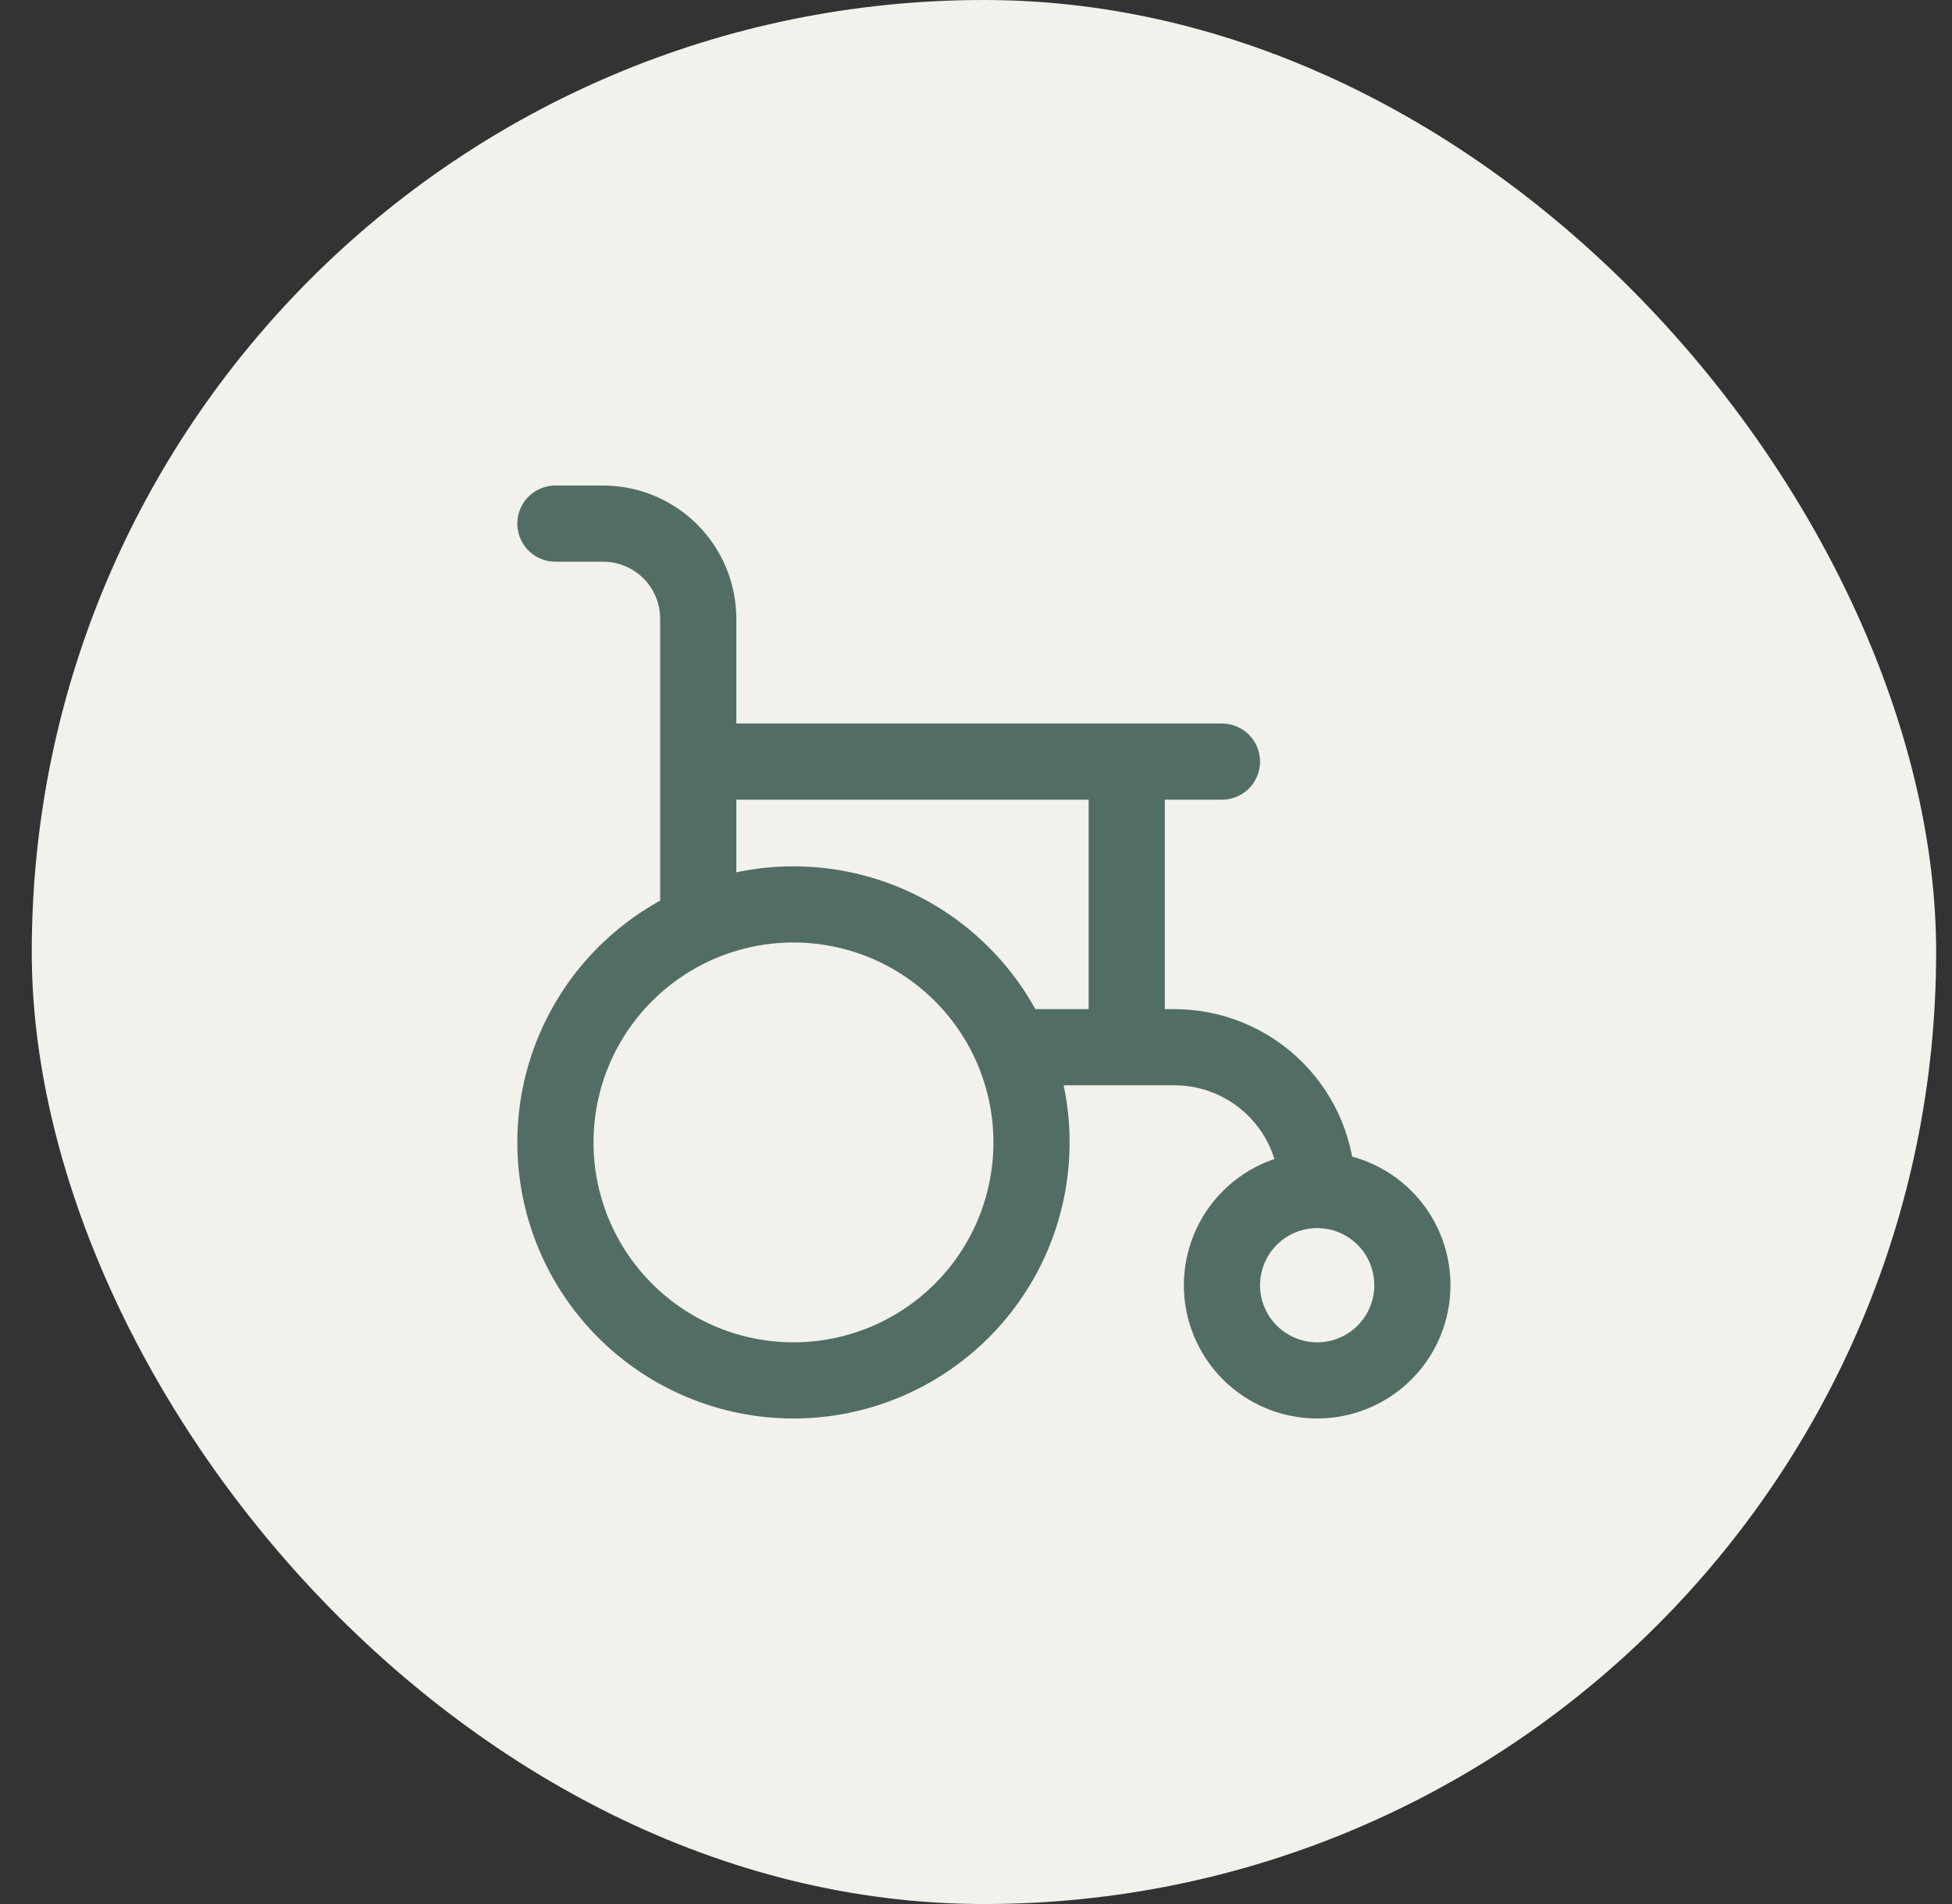 <svg width="41" height="40" viewBox="0 0 41 40" fill="none" xmlns="http://www.w3.org/2000/svg">
<rect x="0" y="0" width="41" height="40" fill="#333333" stroke="none"/>
<rect x="0.667" width="40" height="40" rx="20" fill="#F2F1EC"/>
<path d="M27.666 25C28.197 25 28.706 25.211 29.081 25.586C29.456 25.961 29.666 26.47 29.666 27C29.666 27.53 29.456 28.039 29.081 28.414C28.706 28.789 28.197 29 27.666 29C27.136 29 26.627 28.789 26.252 28.414C25.877 28.039 25.666 27.53 25.666 27C25.666 26.47 25.877 25.961 26.252 25.586C26.627 25.211 27.136 25 27.666 25ZM27.666 25C27.666 24.204 27.351 23.441 26.788 22.879C26.225 22.316 25.462 22 24.667 22H21.267M11.666 11H12.666C13.197 11 13.706 11.211 14.081 11.586C14.456 11.961 14.666 12.47 14.666 13V19M14.666 16H25.666M23.666 16V22M11.666 24C11.666 25.326 12.193 26.598 13.131 27.535C14.069 28.473 15.34 29 16.666 29C17.993 29 19.264 28.473 20.202 27.535C21.14 26.598 21.666 25.326 21.666 24C21.666 22.674 21.14 21.402 20.202 20.465C19.264 19.527 17.993 19 16.666 19C15.34 19 14.069 19.527 13.131 20.465C12.193 21.402 11.666 22.674 11.666 24Z" stroke="#526E64" stroke-width="1.6" stroke-linecap="round" stroke-linejoin="round"/>
</svg>
